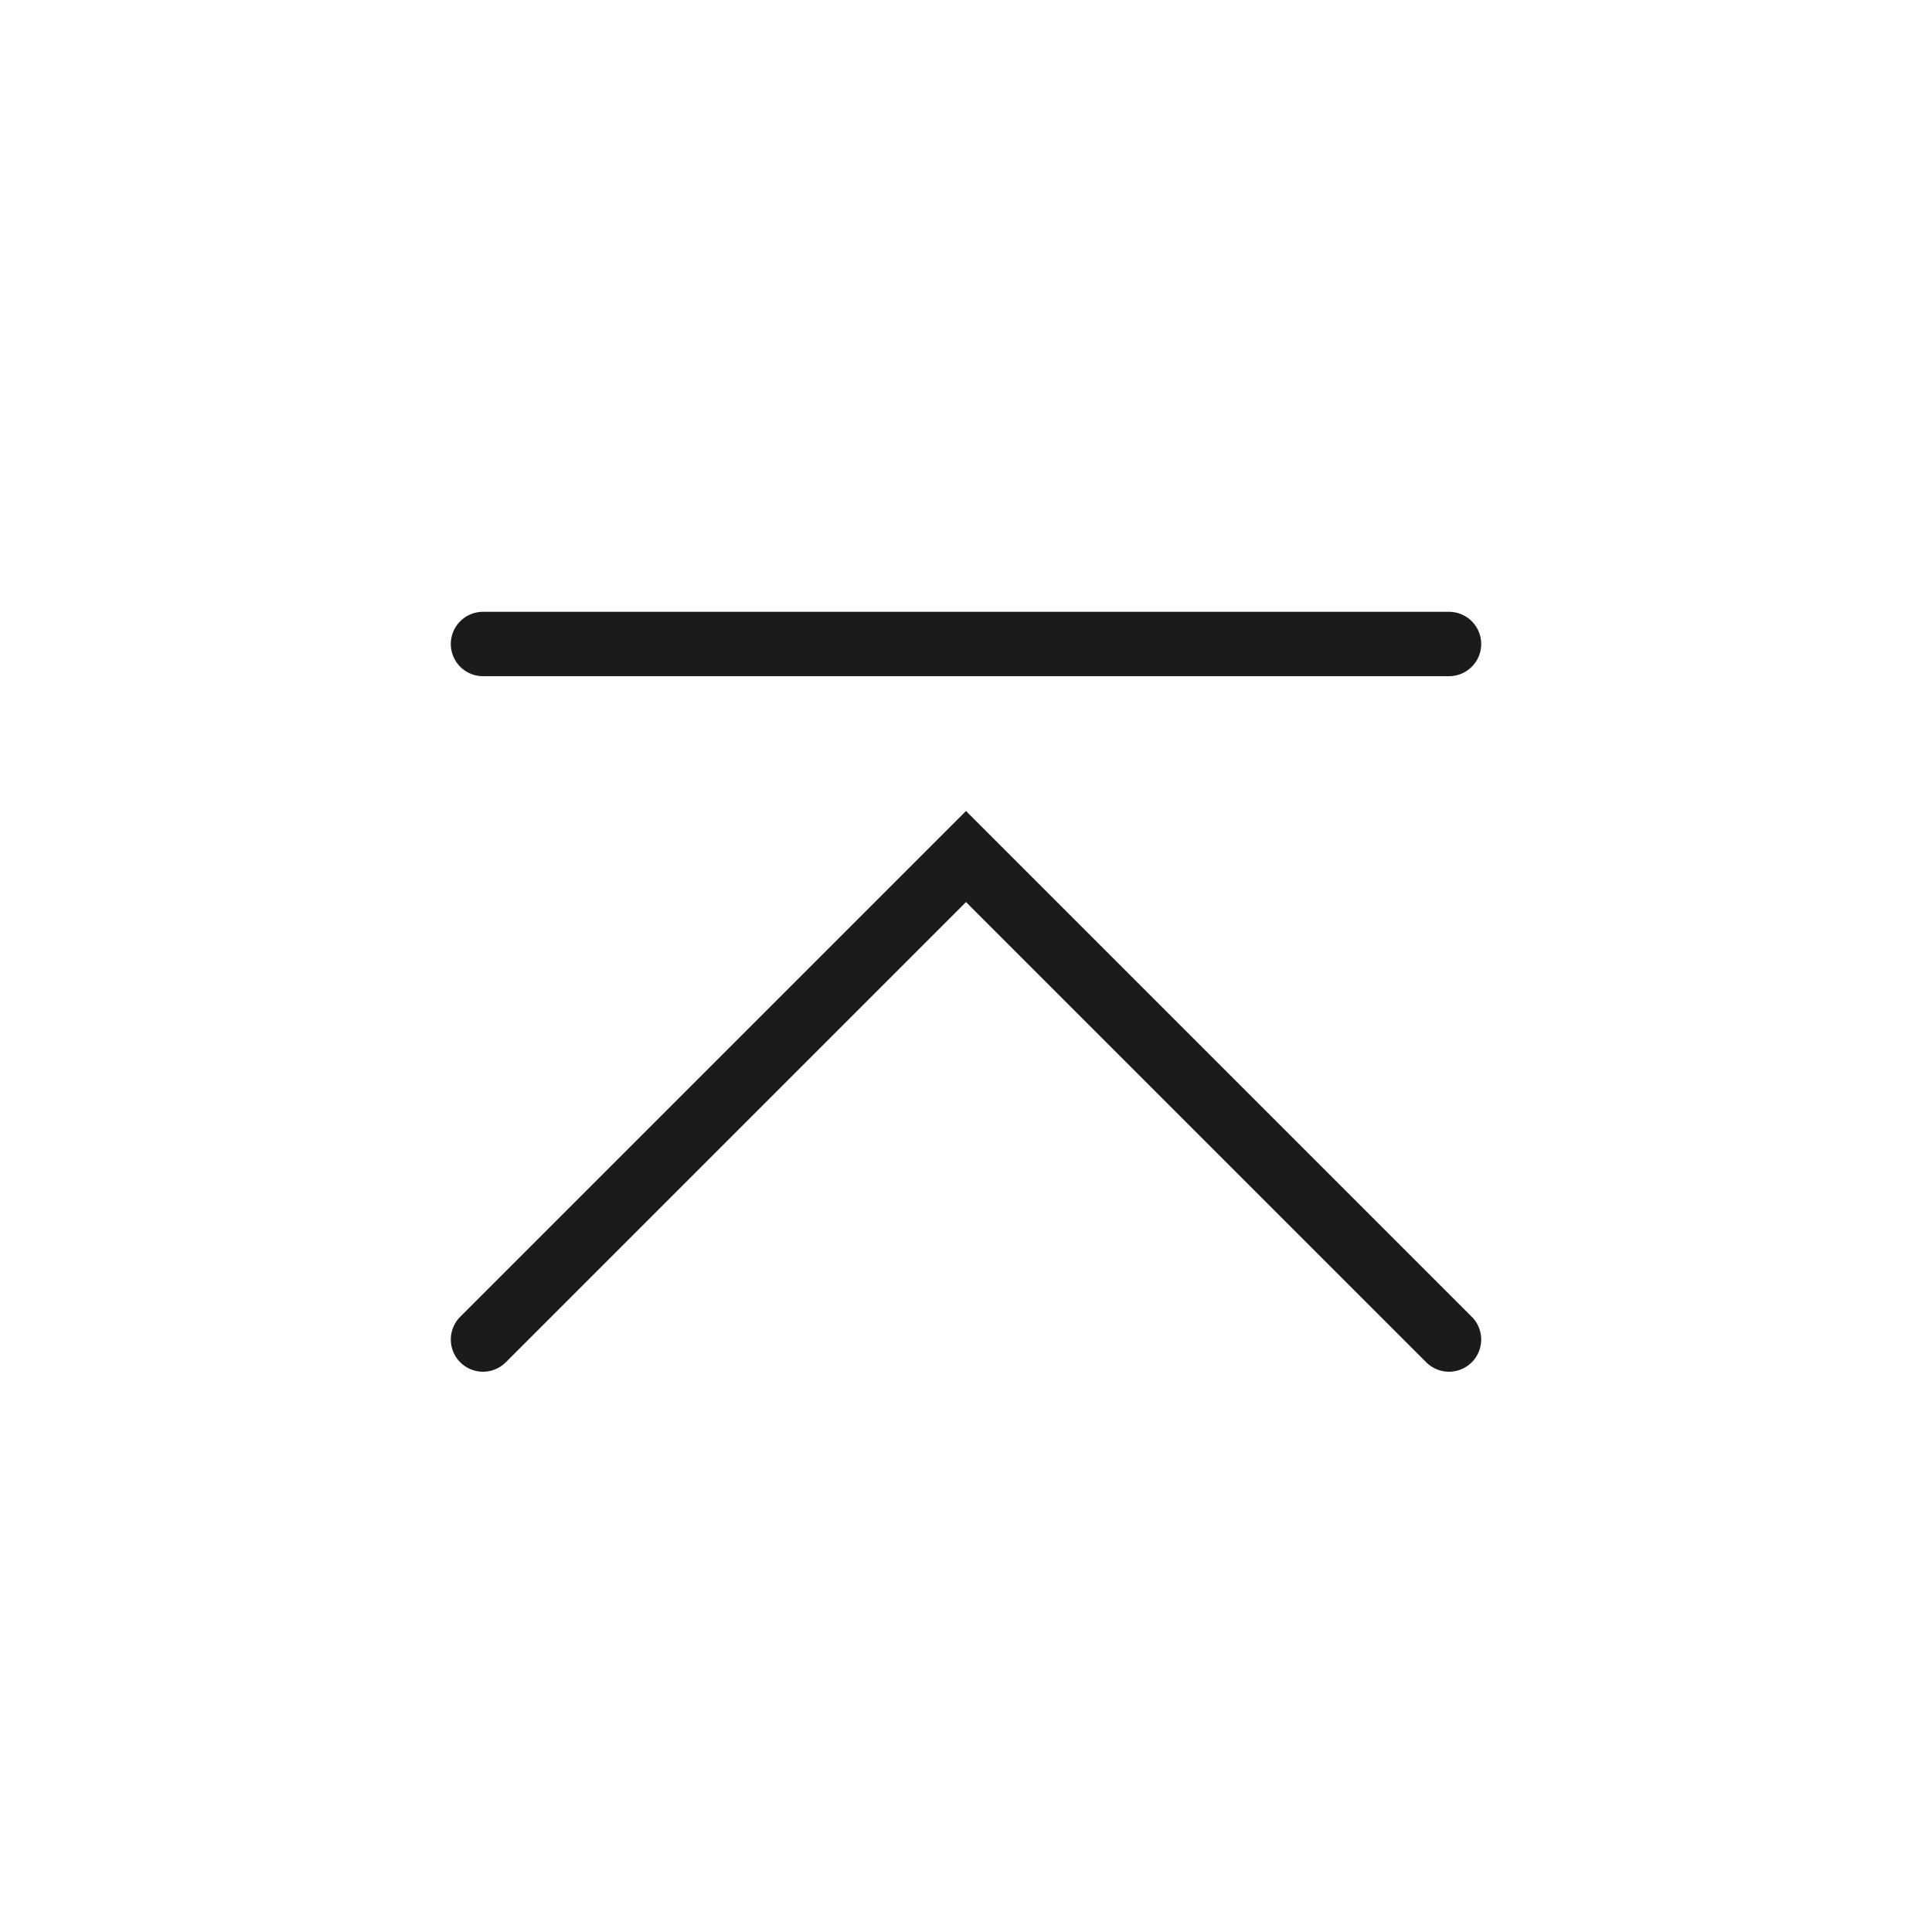 <?xml version="1.0" encoding="UTF-8"?>
<svg id="Layer_1" xmlns="http://www.w3.org/2000/svg" version="1.1" viewBox="0 0 30 30">
  <!-- Generator: Adobe Illustrator 29.0.1, SVG Export Plug-In . SVG Version: 2.1.0 Build 192)  -->
  <defs>
    <style>
      .st0 {
        fill: none;
        stroke: #1b1b1b;
        stroke-linecap: round;
        stroke-miterlimit: 10;
      }
    </style>
  </defs>
  <polyline class="st0" points="7.5 20.8 15 13.3 22.5 20.8"/>
  <line class="st0" x1="7.5" y1="10" x2="22.5" y2="10"/>
</svg>
